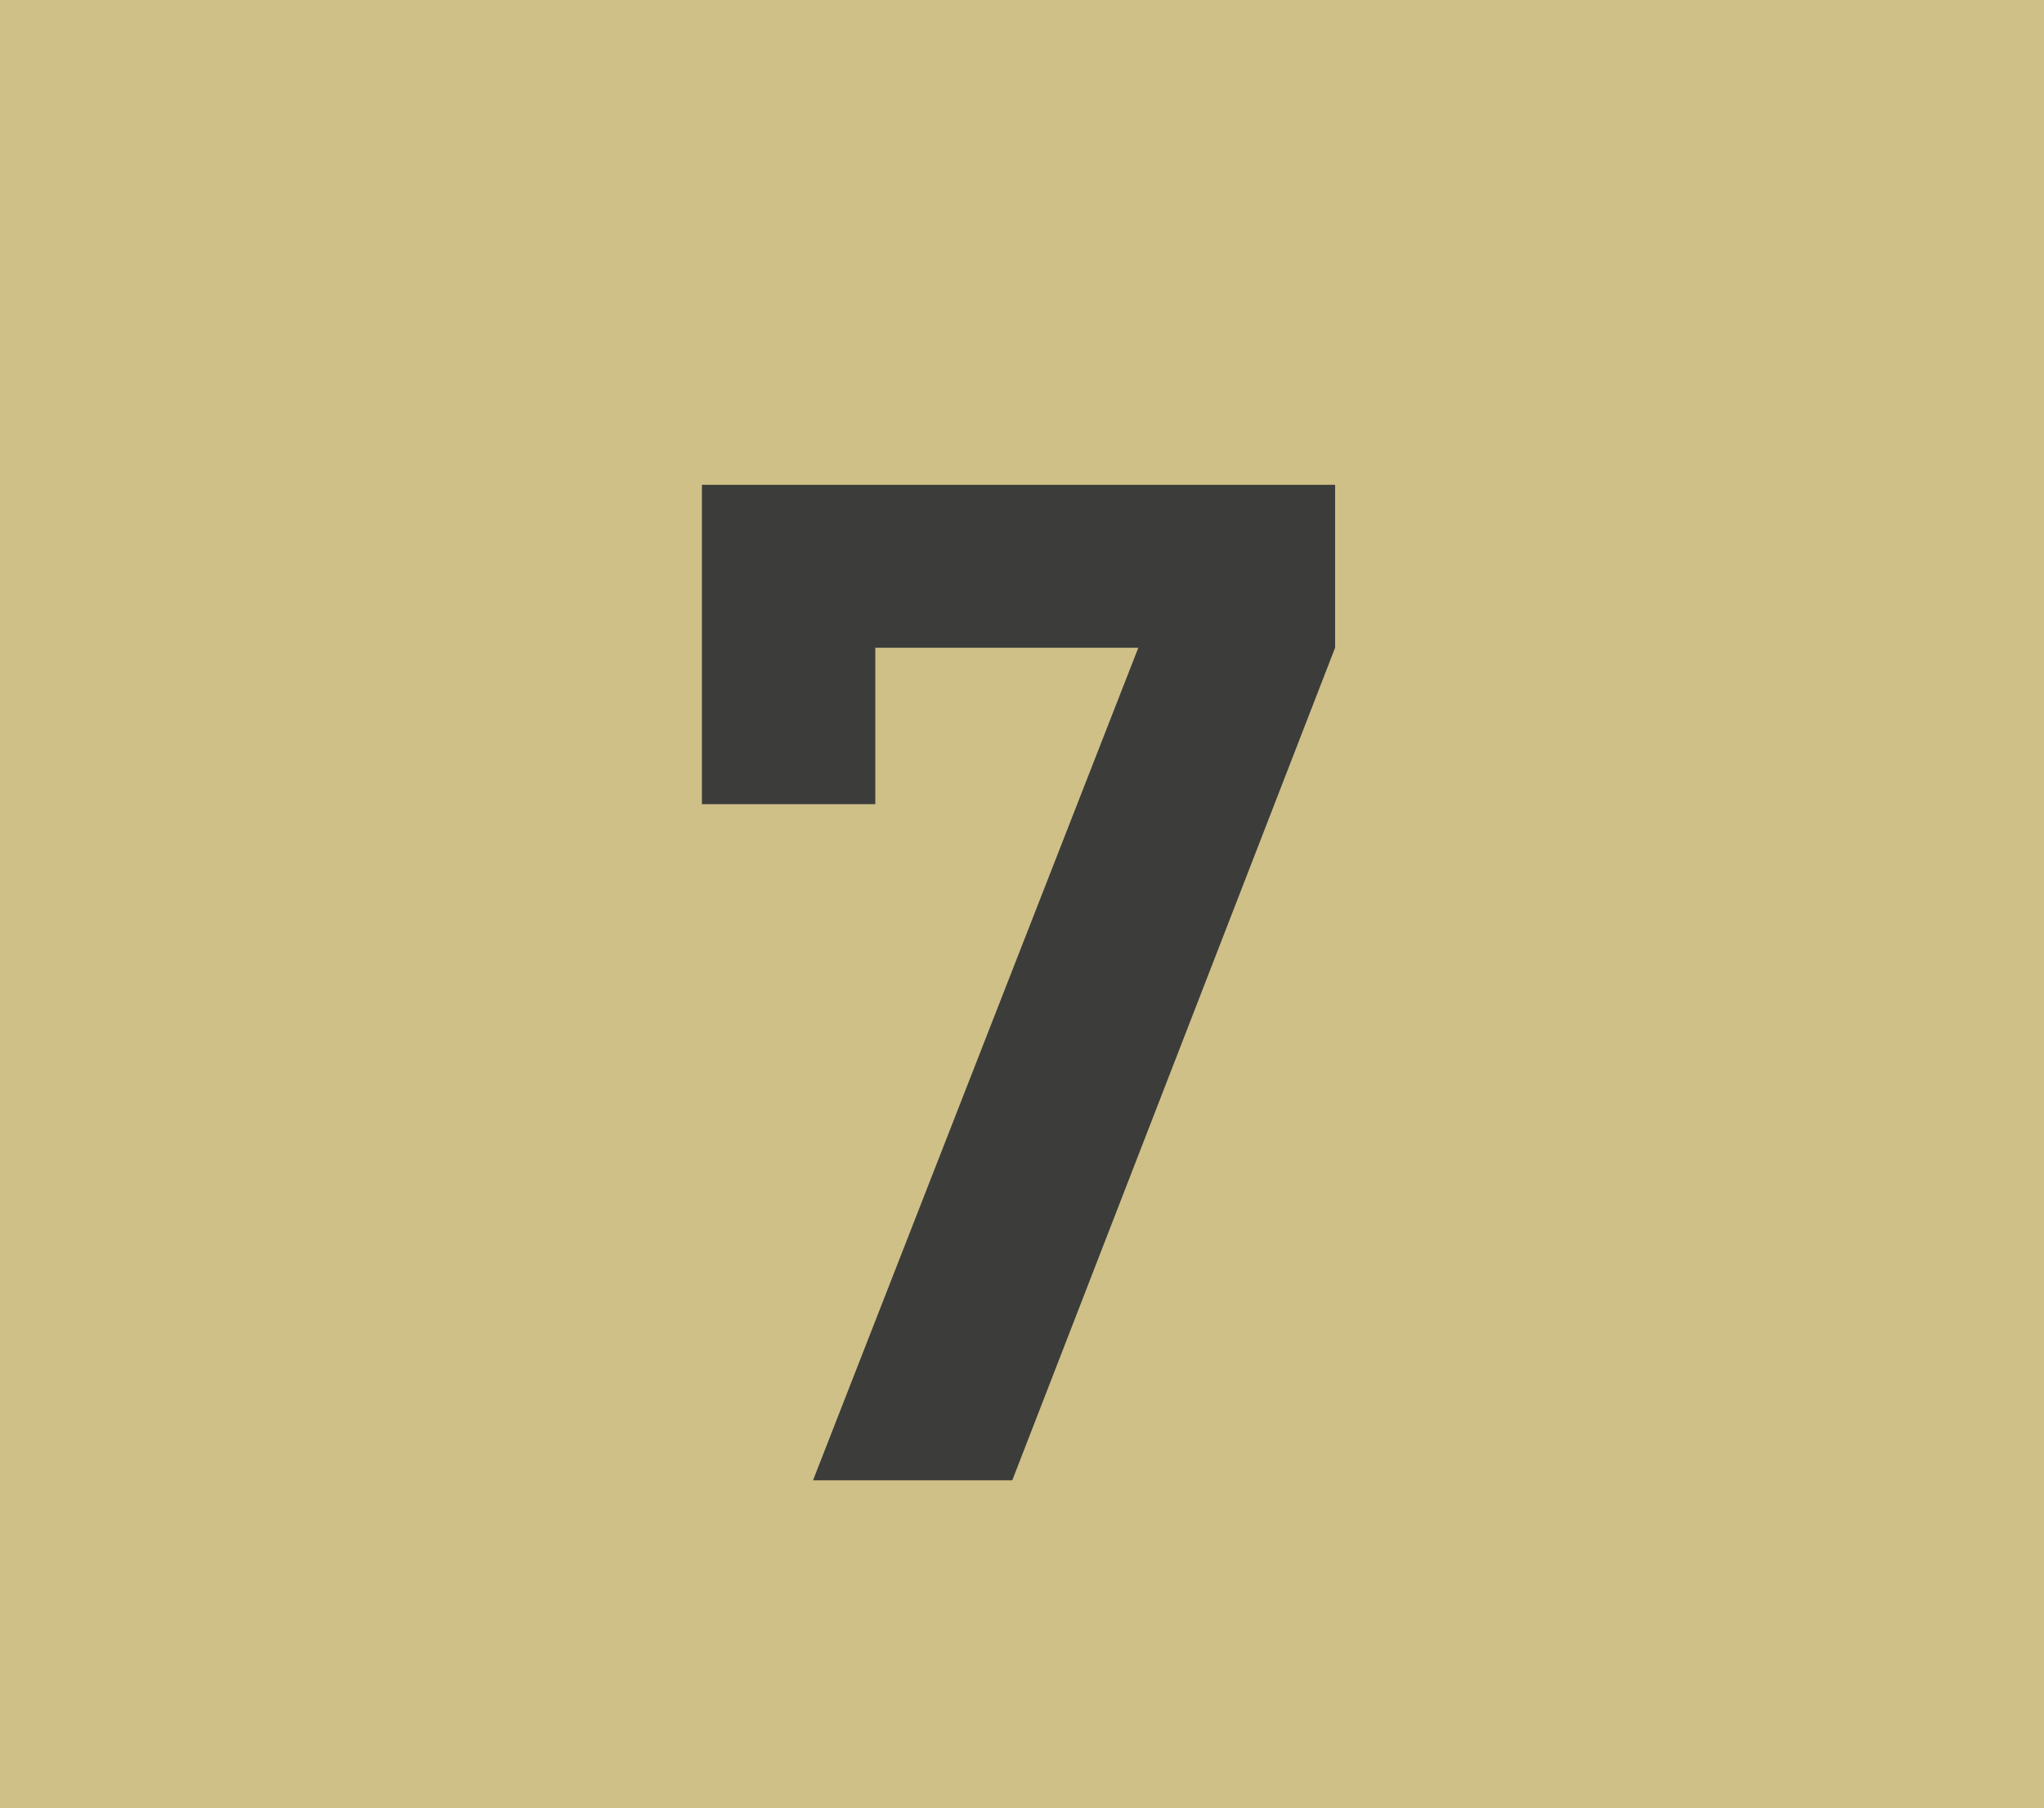 <svg xmlns="http://www.w3.org/2000/svg" viewBox="0 0 41.03 36.29"><defs><style>.cls-1{fill:#cfc087;}.cls-2{fill:#3c3c3b;}</style></defs><g id="Calque_2" data-name="Calque 2"><g id="Calque_1-2" data-name="Calque 1"><rect class="cls-1" width="41.03" height="36.29"/><path class="cls-2" d="M20.32,29.71h-4L22.85,13H17.57v3.14H14.09V9.73H26.8V13Z"/></g></g></svg>